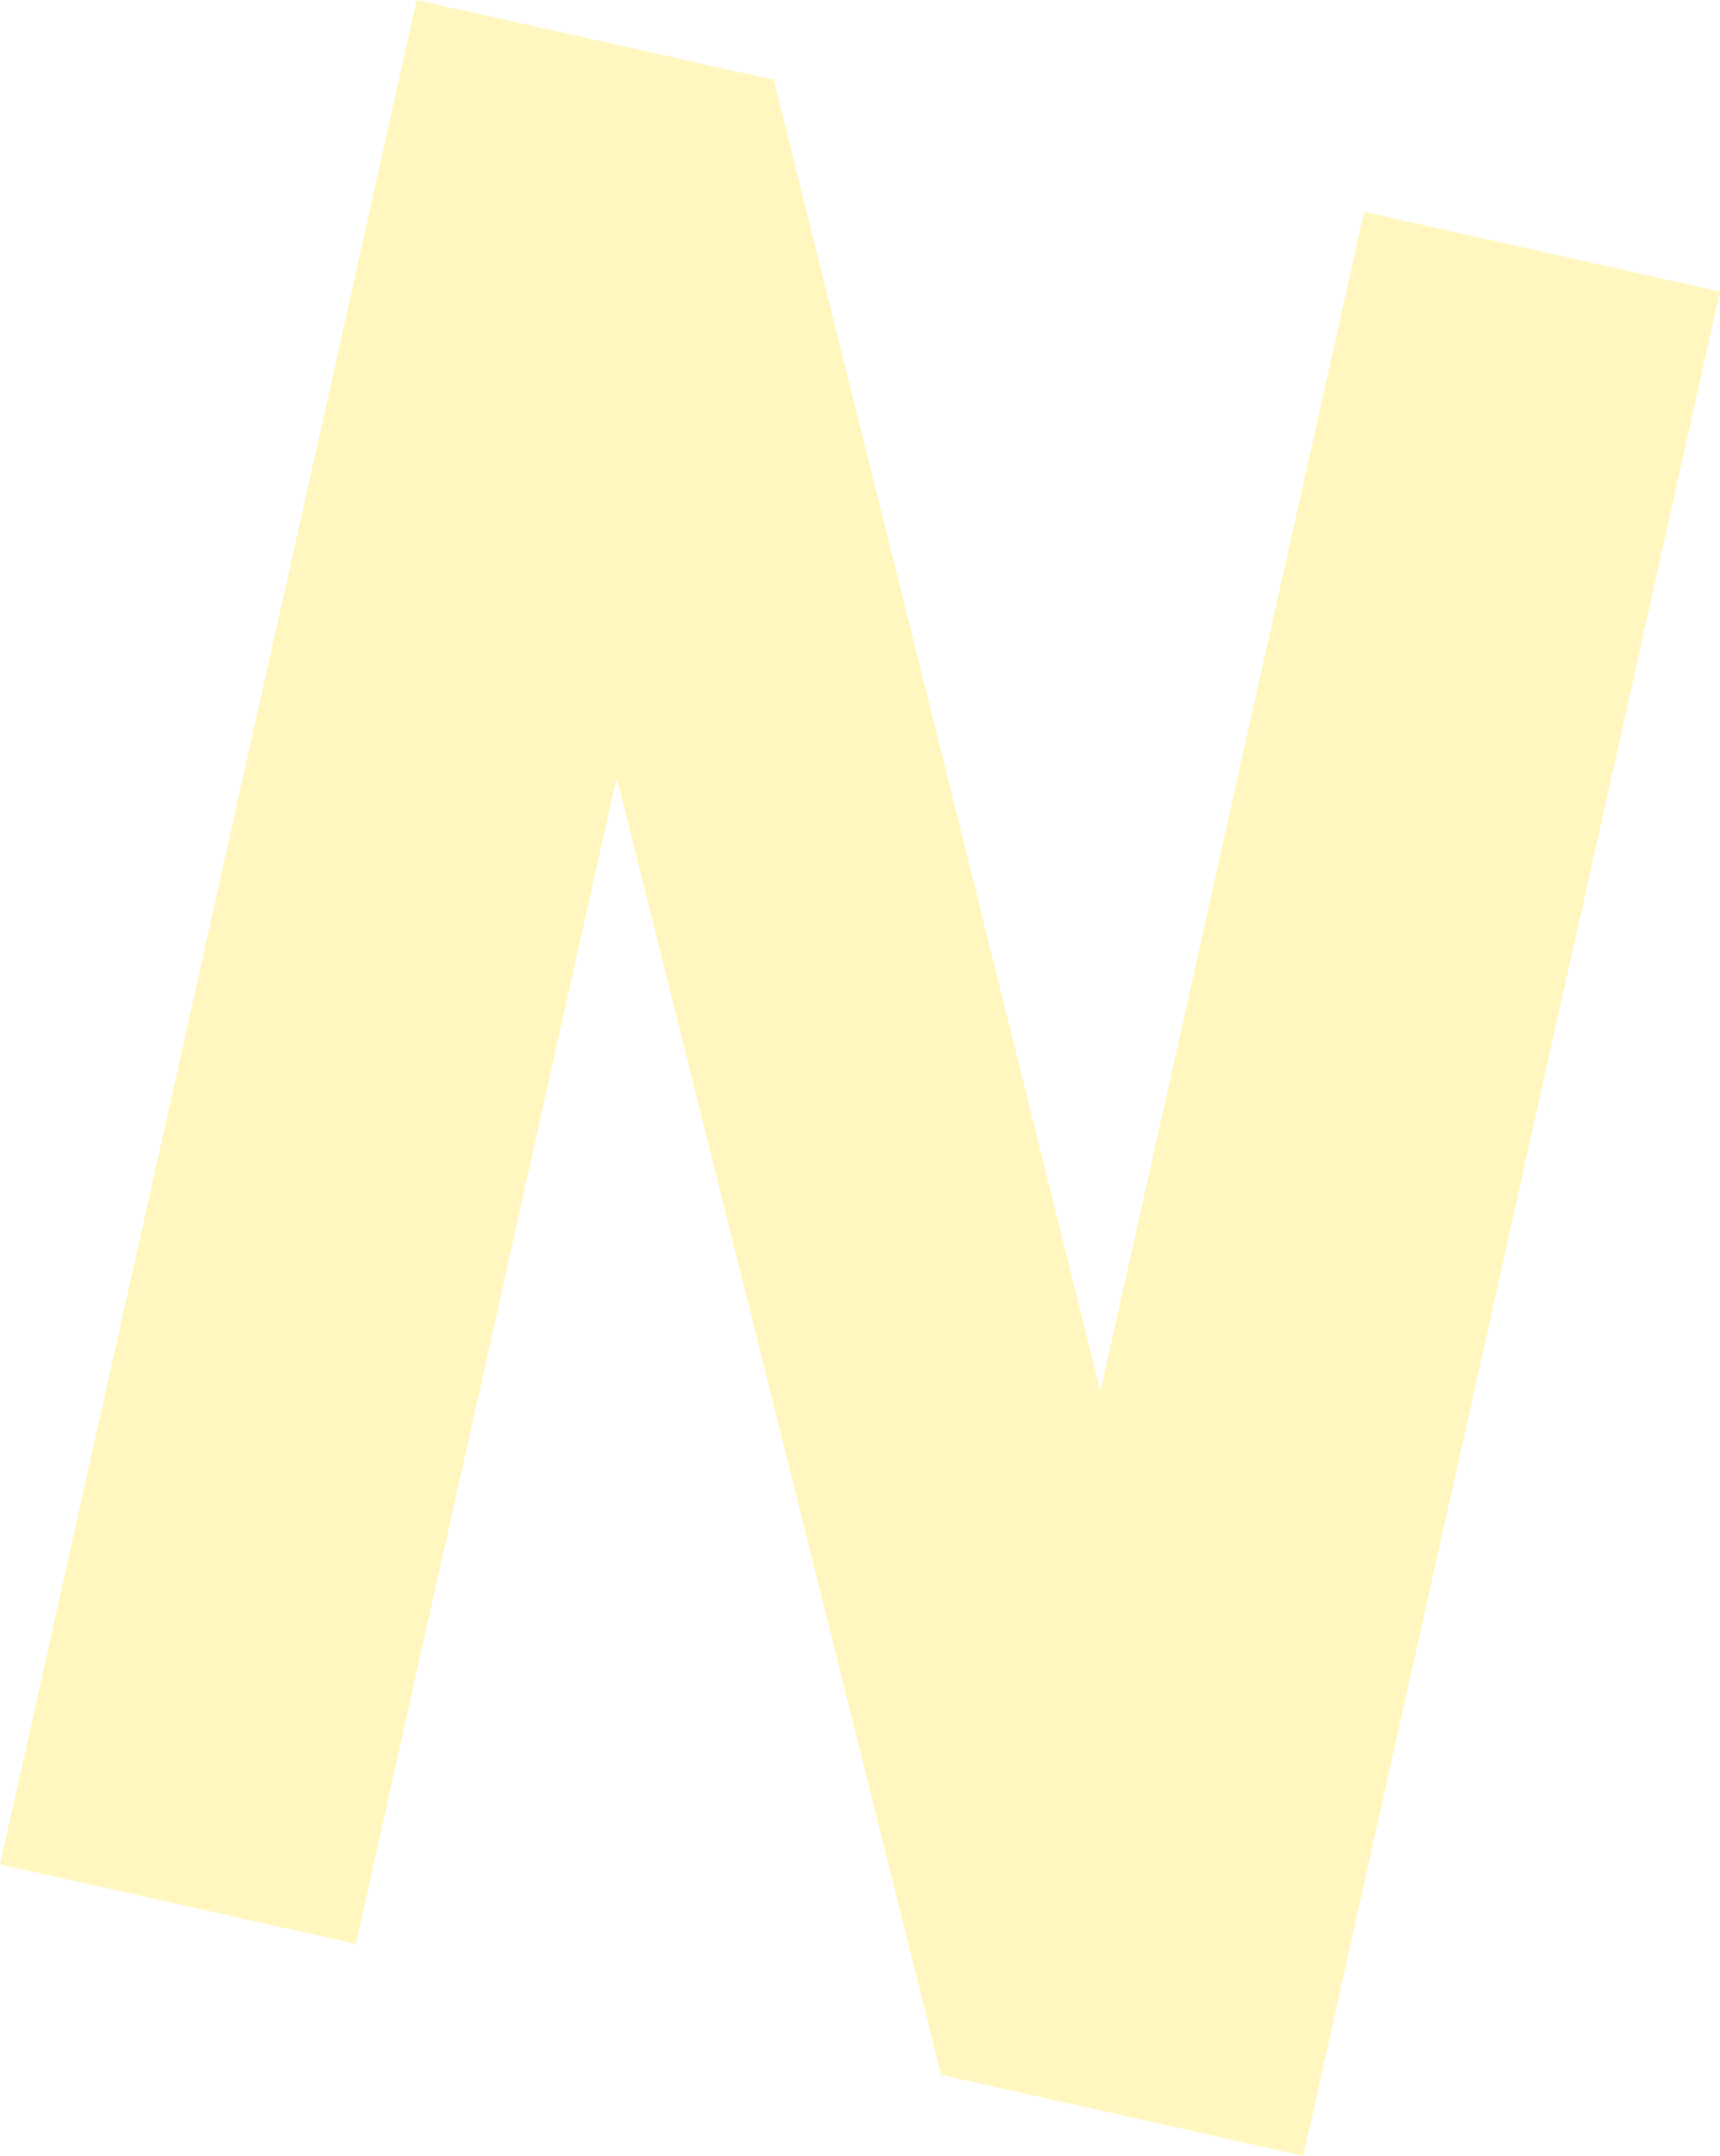 <?xml version="1.0" encoding="UTF-8"?><svg id="_レイヤー_2" xmlns="http://www.w3.org/2000/svg" viewBox="0 0 197.9 247.99"><defs><style>.cls-1{fill:#ffe100;opacity:.25;}</style></defs><g id="_背景"><path class="cls-1" d="M197.9,33.53l-47.95,214.46-41.68-9.32L70.95,89.43l-30,134.18L0,214.46,47.95,0l41.09,9.19,37.57,150.84L156.95,24.37l40.95,9.16Z"/></g></svg>
